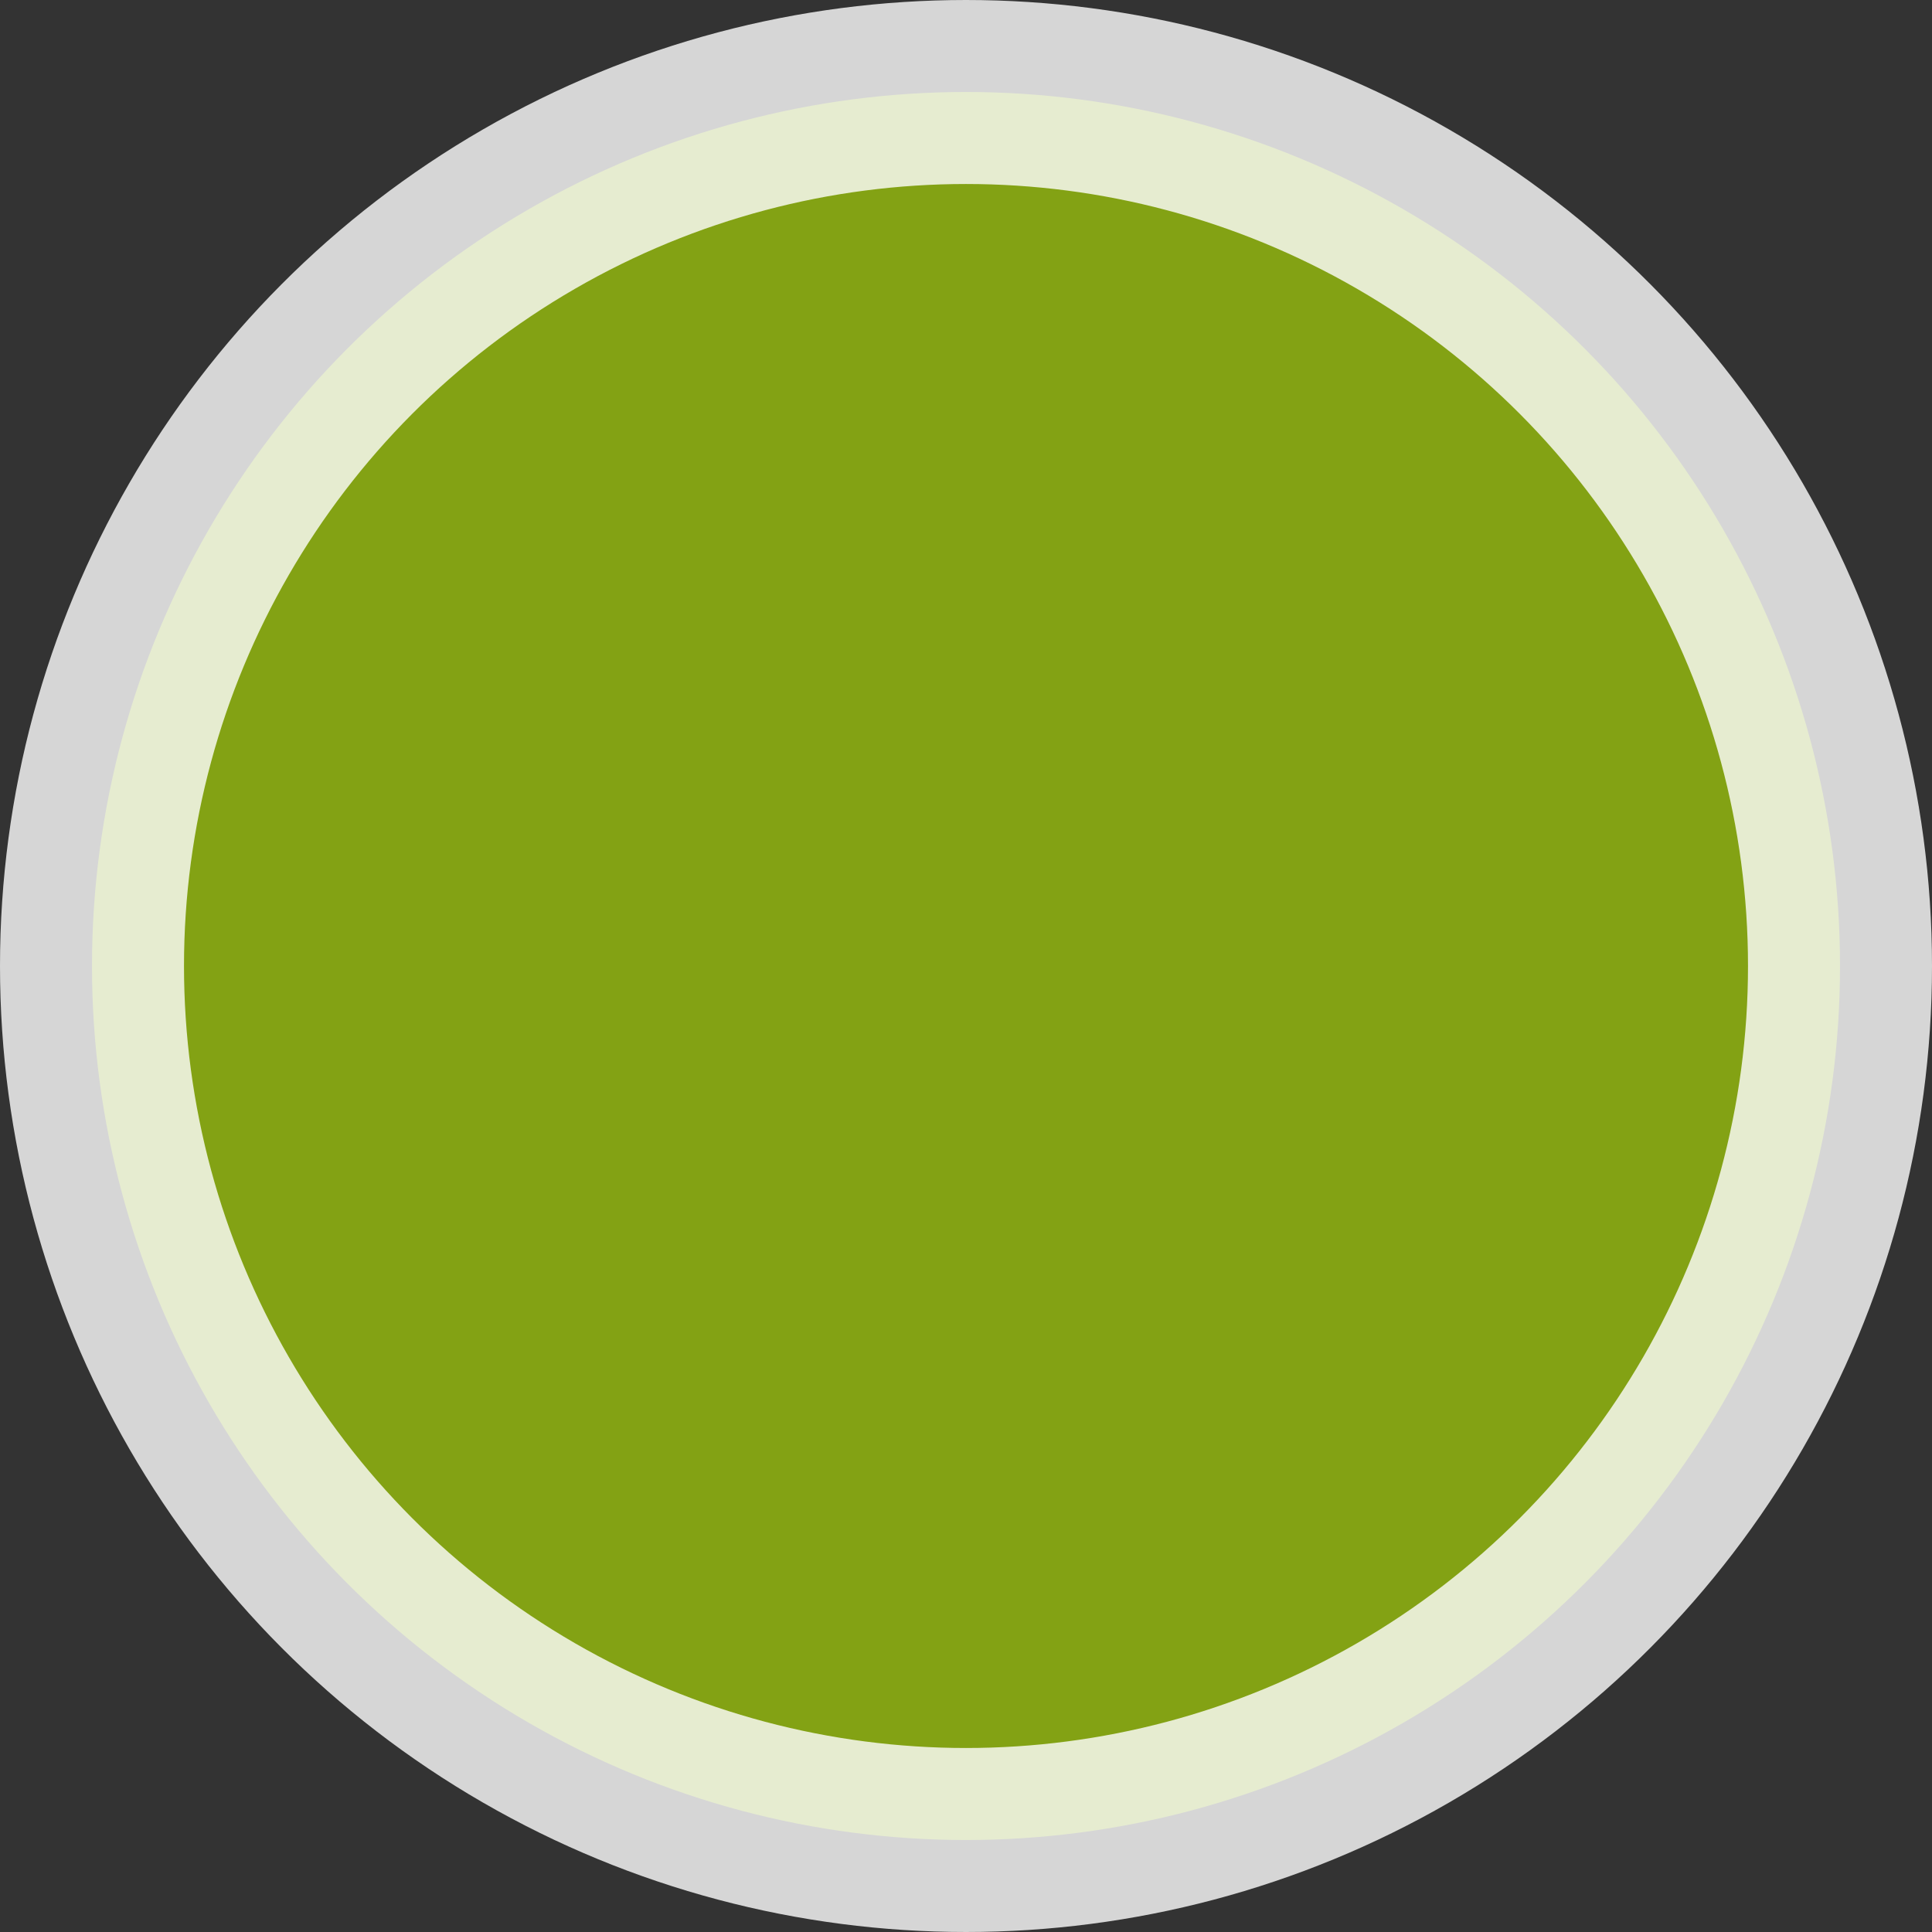 <svg width="42" height="42" viewBox="0 0 42 42" fill="none" xmlns="http://www.w3.org/2000/svg">
<rect x="0" y="0" width="42" height="42" fill="#333333" stroke="none"/>
<circle opacity="0.8" cx="21" cy="21" r="19" fill="#97BE0D" stroke="white" stroke-width="4"/>
</svg>
